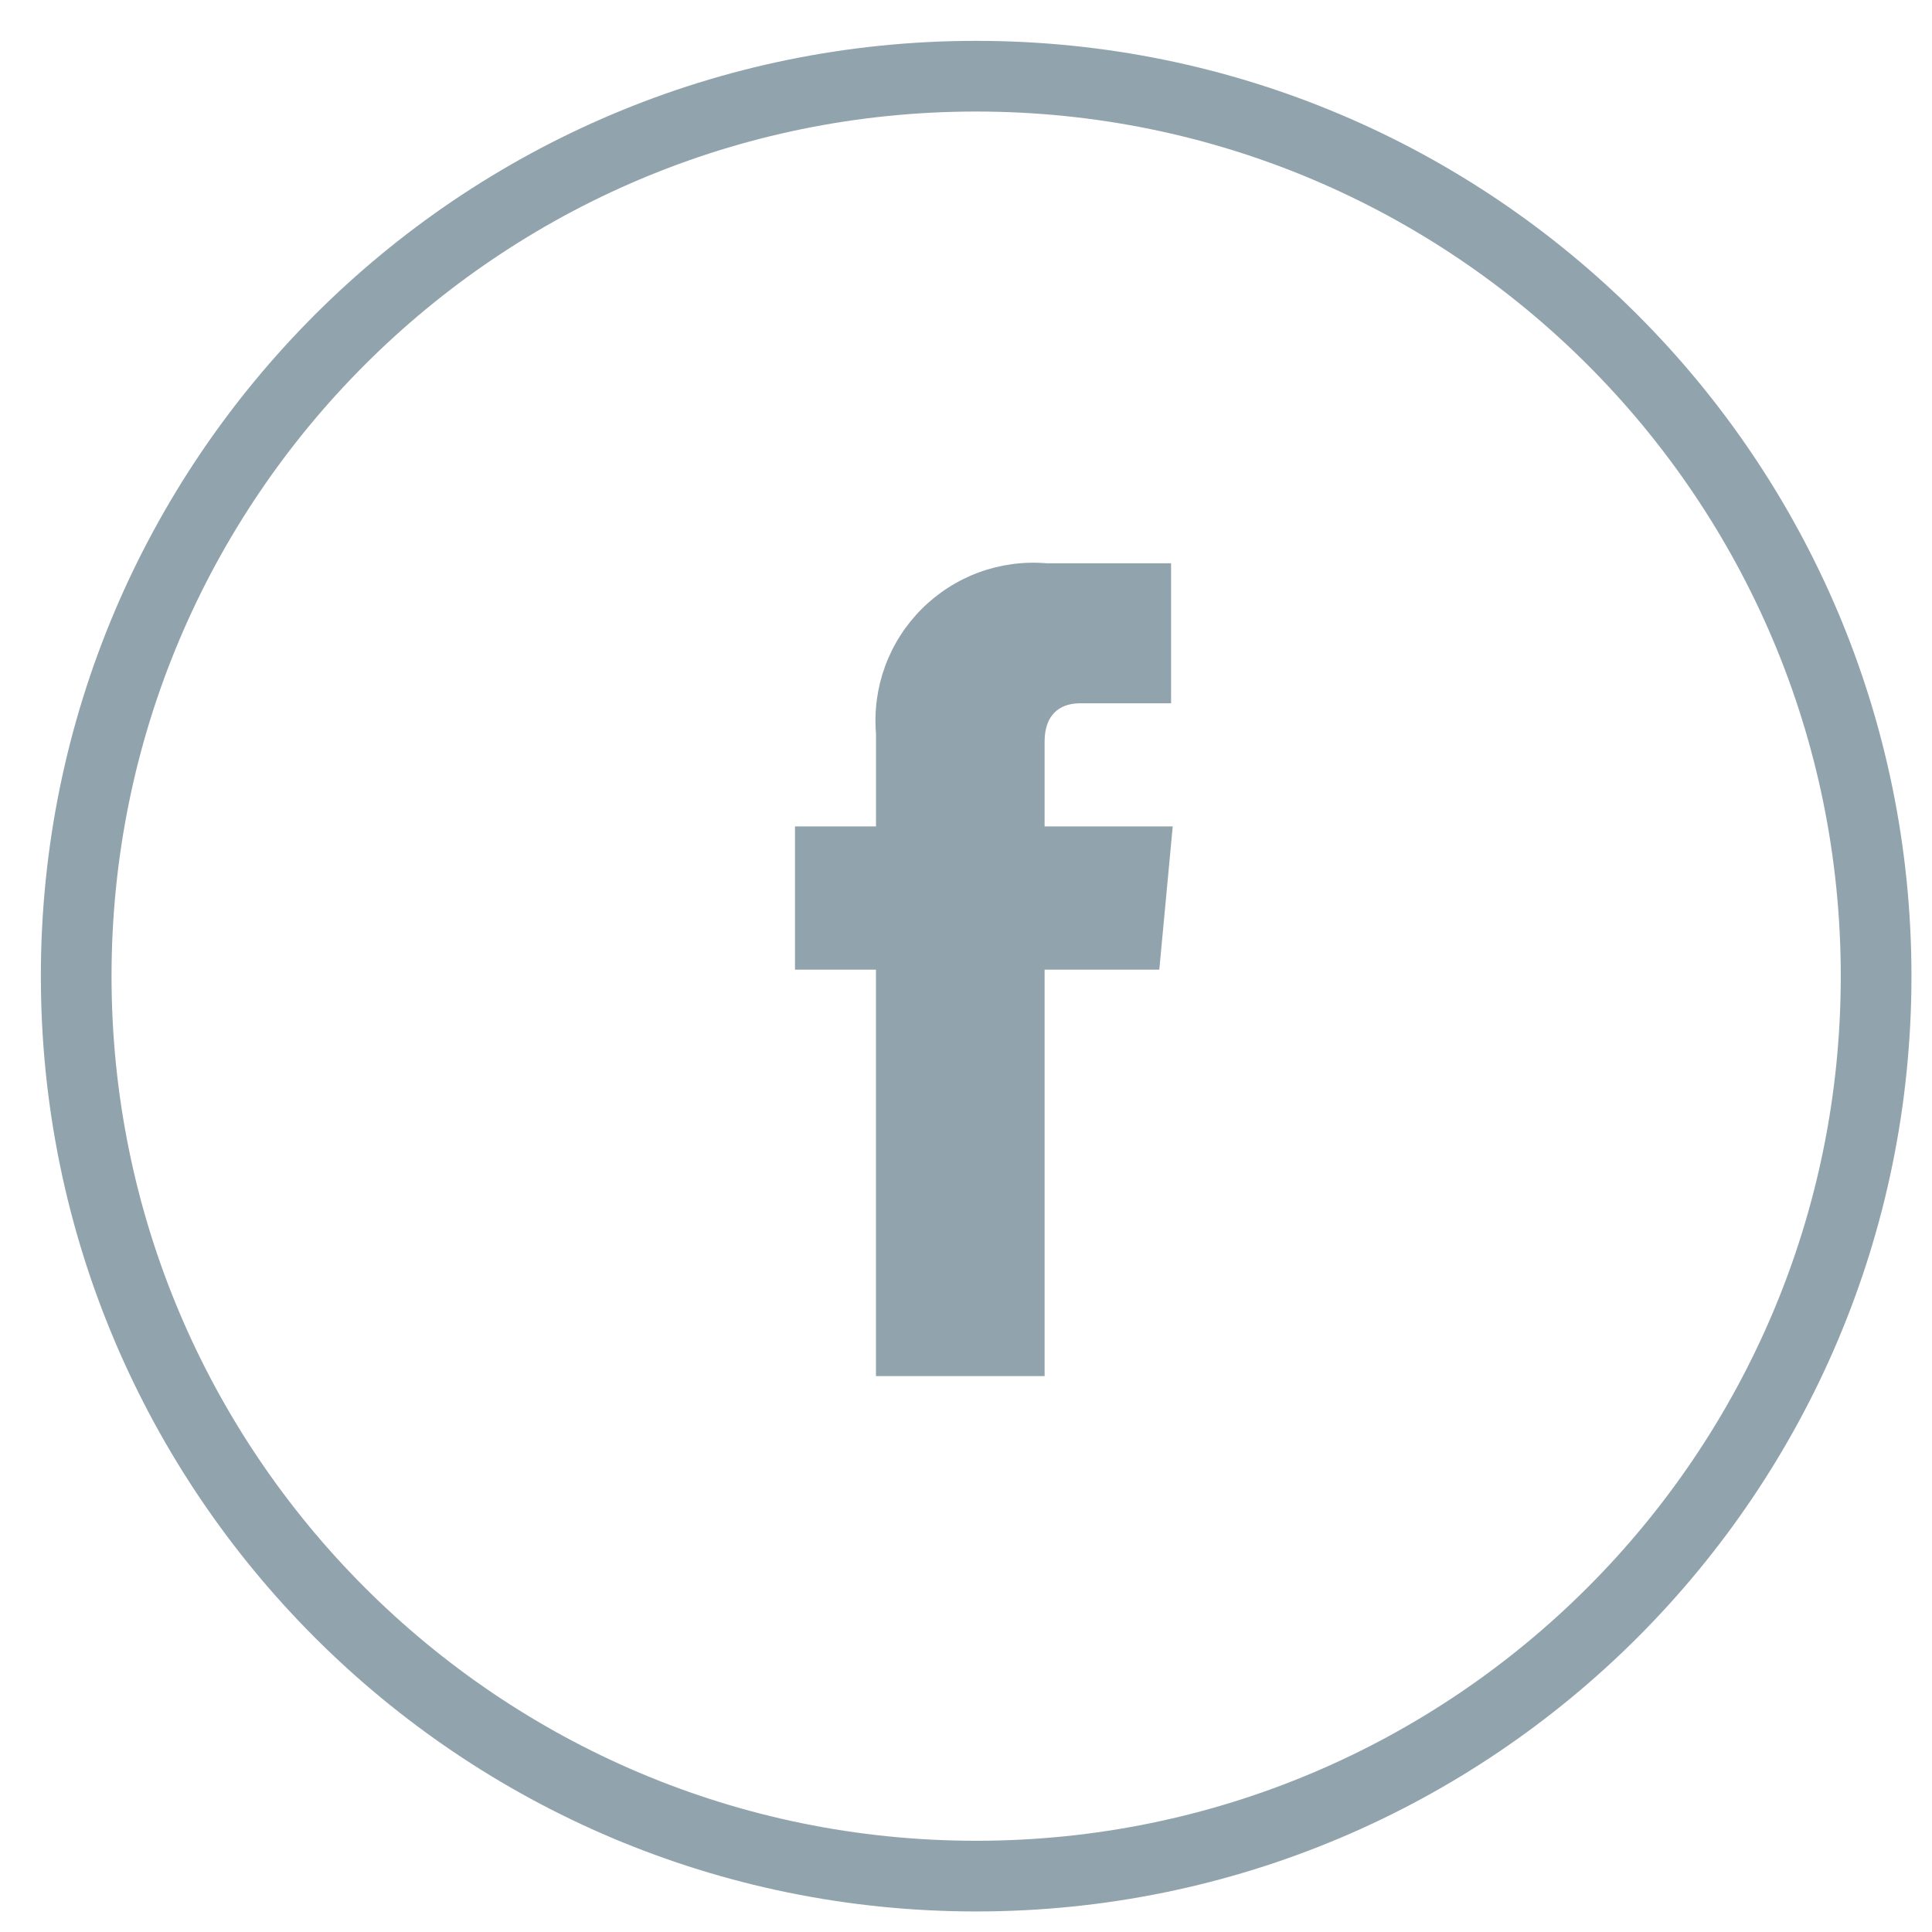 <svg width="41" height="41" viewBox="0 0 41 41" fill="none" xmlns="http://www.w3.org/2000/svg">
<path d="M24.887 17.538H22.168V15.746C22.168 15.066 22.597 14.925 22.919 14.925H24.852V11.953H22.204C21.719 11.913 21.231 11.979 20.775 12.146C20.318 12.314 19.904 12.579 19.56 12.923C19.216 13.267 18.951 13.681 18.783 14.138C18.616 14.595 18.55 15.082 18.59 15.567V17.538H16.871V20.578H18.589V29.203H22.168V20.578H24.602L24.887 17.538Z" fill="#91A3AD"/>
<path d="M20.715 39.814C31.263 39.814 39.814 31.263 39.814 20.715C39.814 10.168 31.263 1.617 20.715 1.617C10.168 1.617 1.617 10.168 1.617 20.715C1.617 31.263 10.168 39.814 20.715 39.814Z" stroke="#91A3AD" stroke-width="1.5"/>
</svg>
